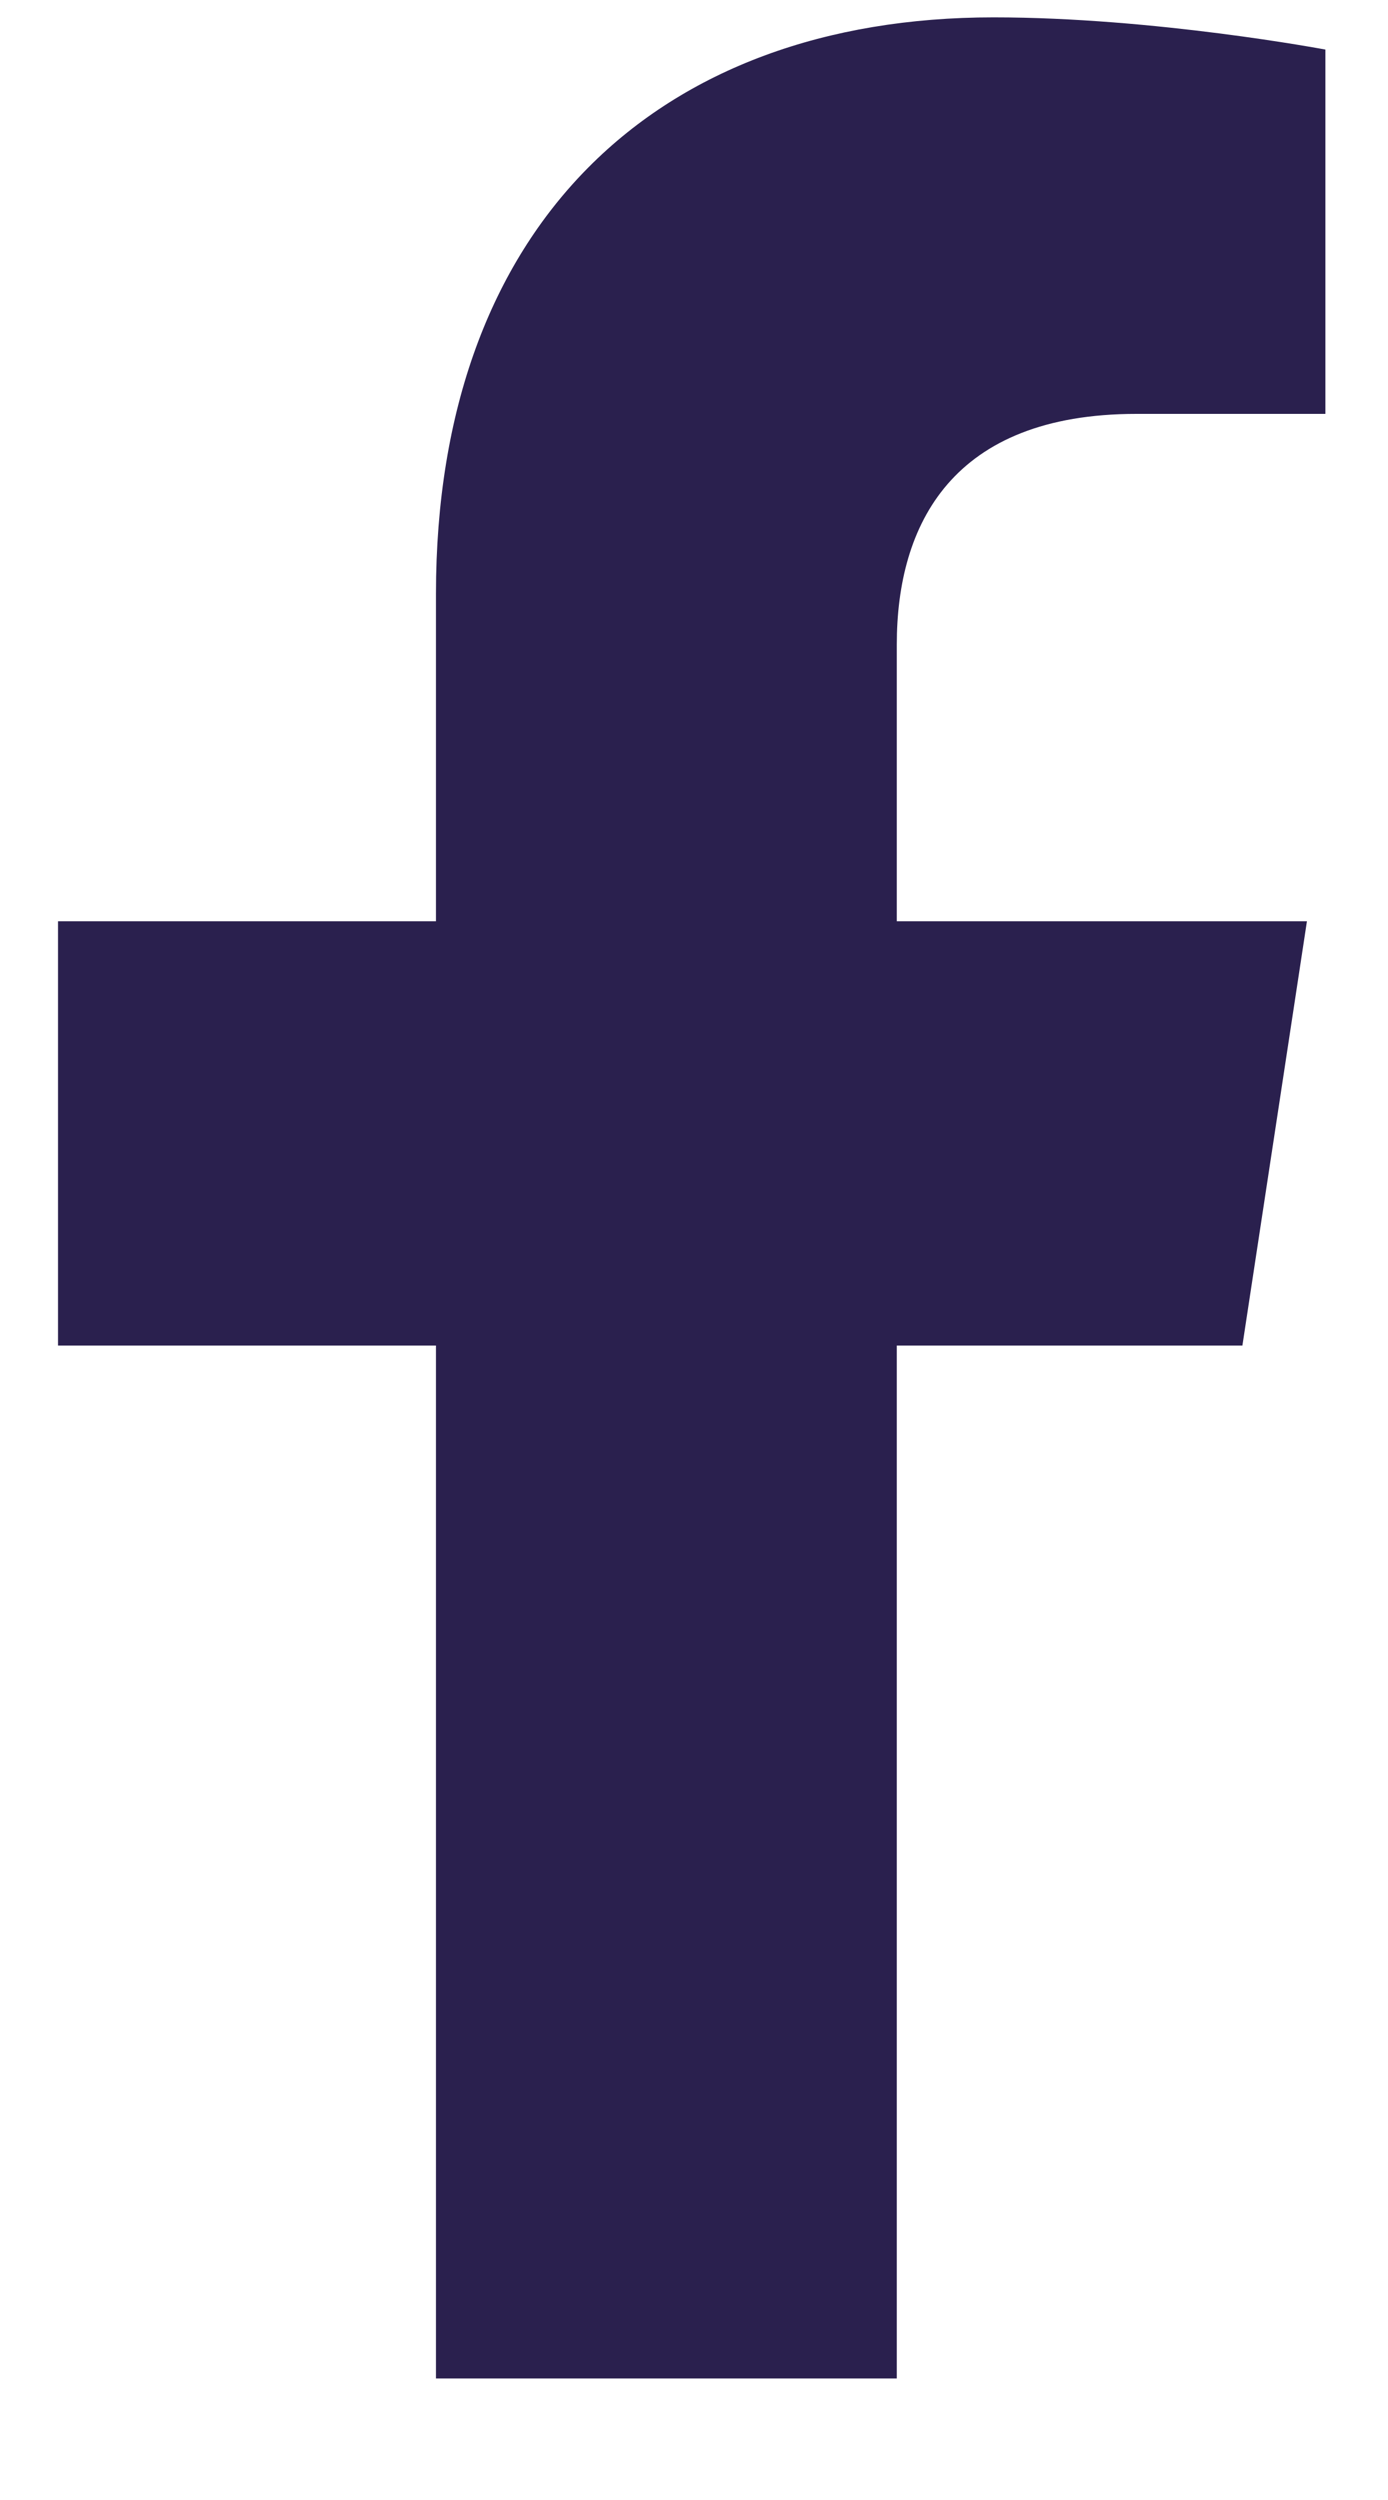 <svg width="10" height="18" viewBox="0 0 10 18" fill="none" xmlns="http://www.w3.org/2000/svg">
<path d="M8.951 9.688L9.416 6.633H6.461V4.641C6.461 3.777 6.859 2.98 8.188 2.98H9.549V0.357C9.549 0.357 8.32 0.125 7.158 0.125C4.734 0.125 3.141 1.619 3.141 4.275V6.633H0.418V9.688H3.141V17.125H6.461V9.688H8.951Z" fill="#2A204E"/>
</svg>
